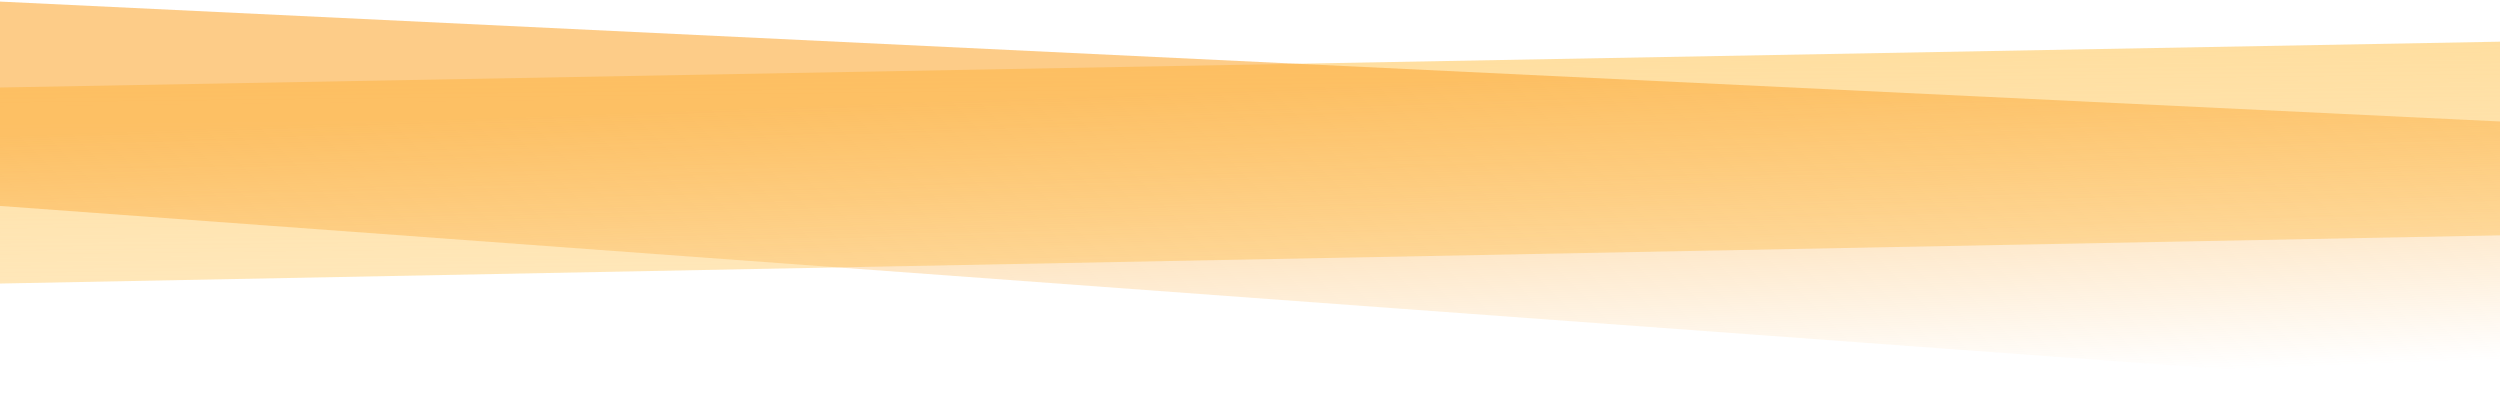 <?xml version="1.0" encoding="UTF-8"?> <svg xmlns="http://www.w3.org/2000/svg" width="1436" height="228" viewBox="0 0 1436 228" fill="none"><g clip-path="url(#clip0_408_2)"><path d="M1487 23L-37.486 50.956L-59 164L1444.15 135.028L1487 23Z" fill="url(#paint0_linear_408_2)" fill-opacity="0.9"></path><path d="M-19 0L1446 70.255L1495 228L-3 118.071L-19 0Z" fill="url(#paint1_linear_408_2)" fill-opacity="0.6"></path></g><defs><linearGradient id="paint0_linear_408_2" x1="742.119" y1="8.095" x2="744.222" y2="193.657" gradientUnits="userSpaceOnUse"><stop stop-color="#FFD990"></stop><stop offset="1" stop-color="#FFD990" stop-opacity="0.62"></stop></linearGradient><linearGradient id="paint1_linear_408_2" x1="715.848" y1="51.352" x2="722.684" y2="233.332" gradientUnits="userSpaceOnUse"><stop stop-color="#FBAA39"></stop><stop offset="1" stop-color="#FBAA39" stop-opacity="0"></stop></linearGradient><clipPath id="clip0_408_2"><rect width="1436" height="228" fill="white"></rect></clipPath></defs></svg> 